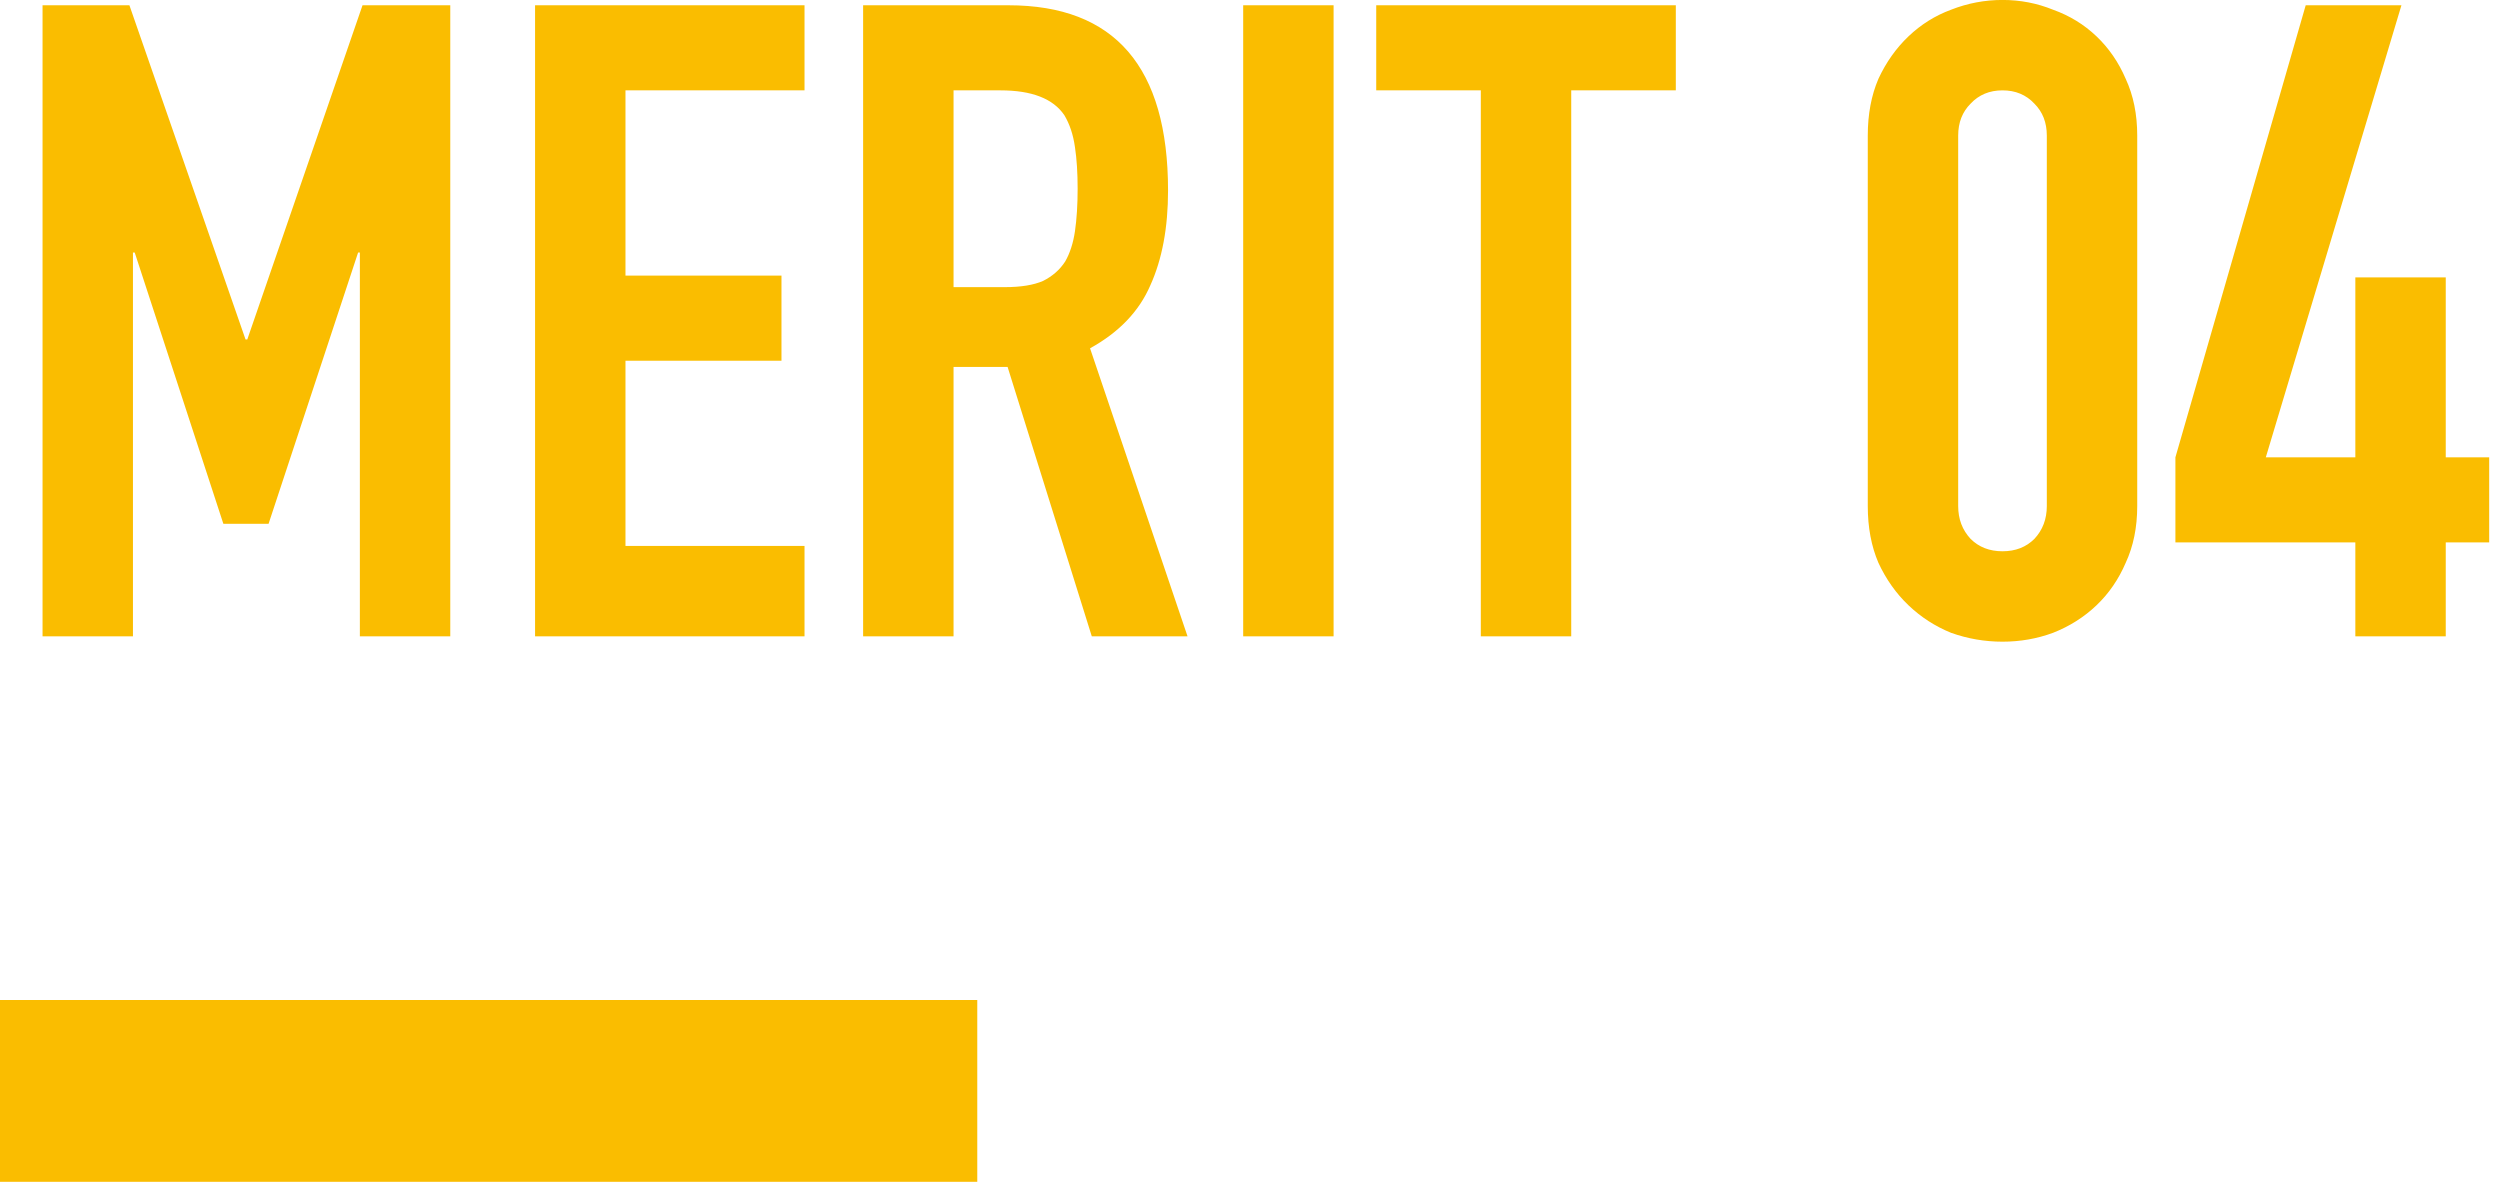 <svg width="110" height="52" viewBox="0 0 110 52" fill="none" xmlns="http://www.w3.org/2000/svg">
<path d="M1.872 28V0.232H5.694L10.803 14.935H10.881L15.951 0.232H19.812V28H15.834V11.113H15.756L11.817 23.047H9.828L5.928 11.113H5.85V28H1.872ZM23.543 28V0.232H35.399V3.976H27.521V12.127H34.385V15.871H27.521V24.022H35.399V28H23.543ZM41.956 3.976V12.634H44.218C44.919 12.634 45.478 12.543 45.895 12.361C46.31 12.153 46.636 11.867 46.87 11.503C47.078 11.139 47.221 10.697 47.298 10.177C47.377 9.631 47.416 9.007 47.416 8.305C47.416 7.603 47.377 6.992 47.298 6.472C47.221 5.926 47.065 5.458 46.831 5.068C46.337 4.34 45.401 3.976 44.023 3.976H41.956ZM37.977 28V0.232H44.373C49.053 0.232 51.394 2.949 51.394 8.383C51.394 10.021 51.133 11.412 50.614 12.556C50.12 13.7 49.236 14.623 47.962 15.325L52.252 28H48.039L44.334 16.144H41.956V28H37.977ZM54.7 28V0.232H58.678V28H54.7ZM65.156 28V3.976H60.554V0.232H73.736V3.976H69.134V28H65.156ZM82.182 5.965C82.182 5.029 82.338 4.197 82.65 3.469C82.988 2.741 83.43 2.117 83.976 1.597C84.522 1.077 85.146 0.687 85.848 0.427C86.576 0.141 87.33 -0.002 88.11 -0.002C88.89 -0.002 89.631 0.141 90.333 0.427C91.061 0.687 91.698 1.077 92.244 1.597C92.79 2.117 93.219 2.741 93.531 3.469C93.869 4.197 94.038 5.029 94.038 5.965V22.267C94.038 23.203 93.869 24.035 93.531 24.763C93.219 25.491 92.79 26.115 92.244 26.635C91.698 27.155 91.061 27.558 90.333 27.844C89.631 28.104 88.89 28.234 88.11 28.234C87.33 28.234 86.576 28.104 85.848 27.844C85.146 27.558 84.522 27.155 83.976 26.635C83.43 26.115 82.988 25.491 82.65 24.763C82.338 24.035 82.182 23.203 82.182 22.267V5.965ZM86.16 22.267C86.16 22.839 86.342 23.32 86.706 23.71C87.07 24.074 87.538 24.256 88.11 24.256C88.682 24.256 89.15 24.074 89.514 23.71C89.878 23.32 90.06 22.839 90.06 22.267V5.965C90.06 5.393 89.878 4.925 89.514 4.561C89.15 4.171 88.682 3.976 88.11 3.976C87.538 3.976 87.07 4.171 86.706 4.561C86.342 4.925 86.16 5.393 86.16 5.965V22.267ZM103.635 28V23.866H95.718V20.122L101.451 0.232H105.663L99.696 20.122H103.635V12.205H107.613V20.122H109.524V23.866H107.613V28H103.635Z" fill="#FABD00"/>
<rect y="44" width="43" height="8" fill="#FABD00"/>
</svg>
